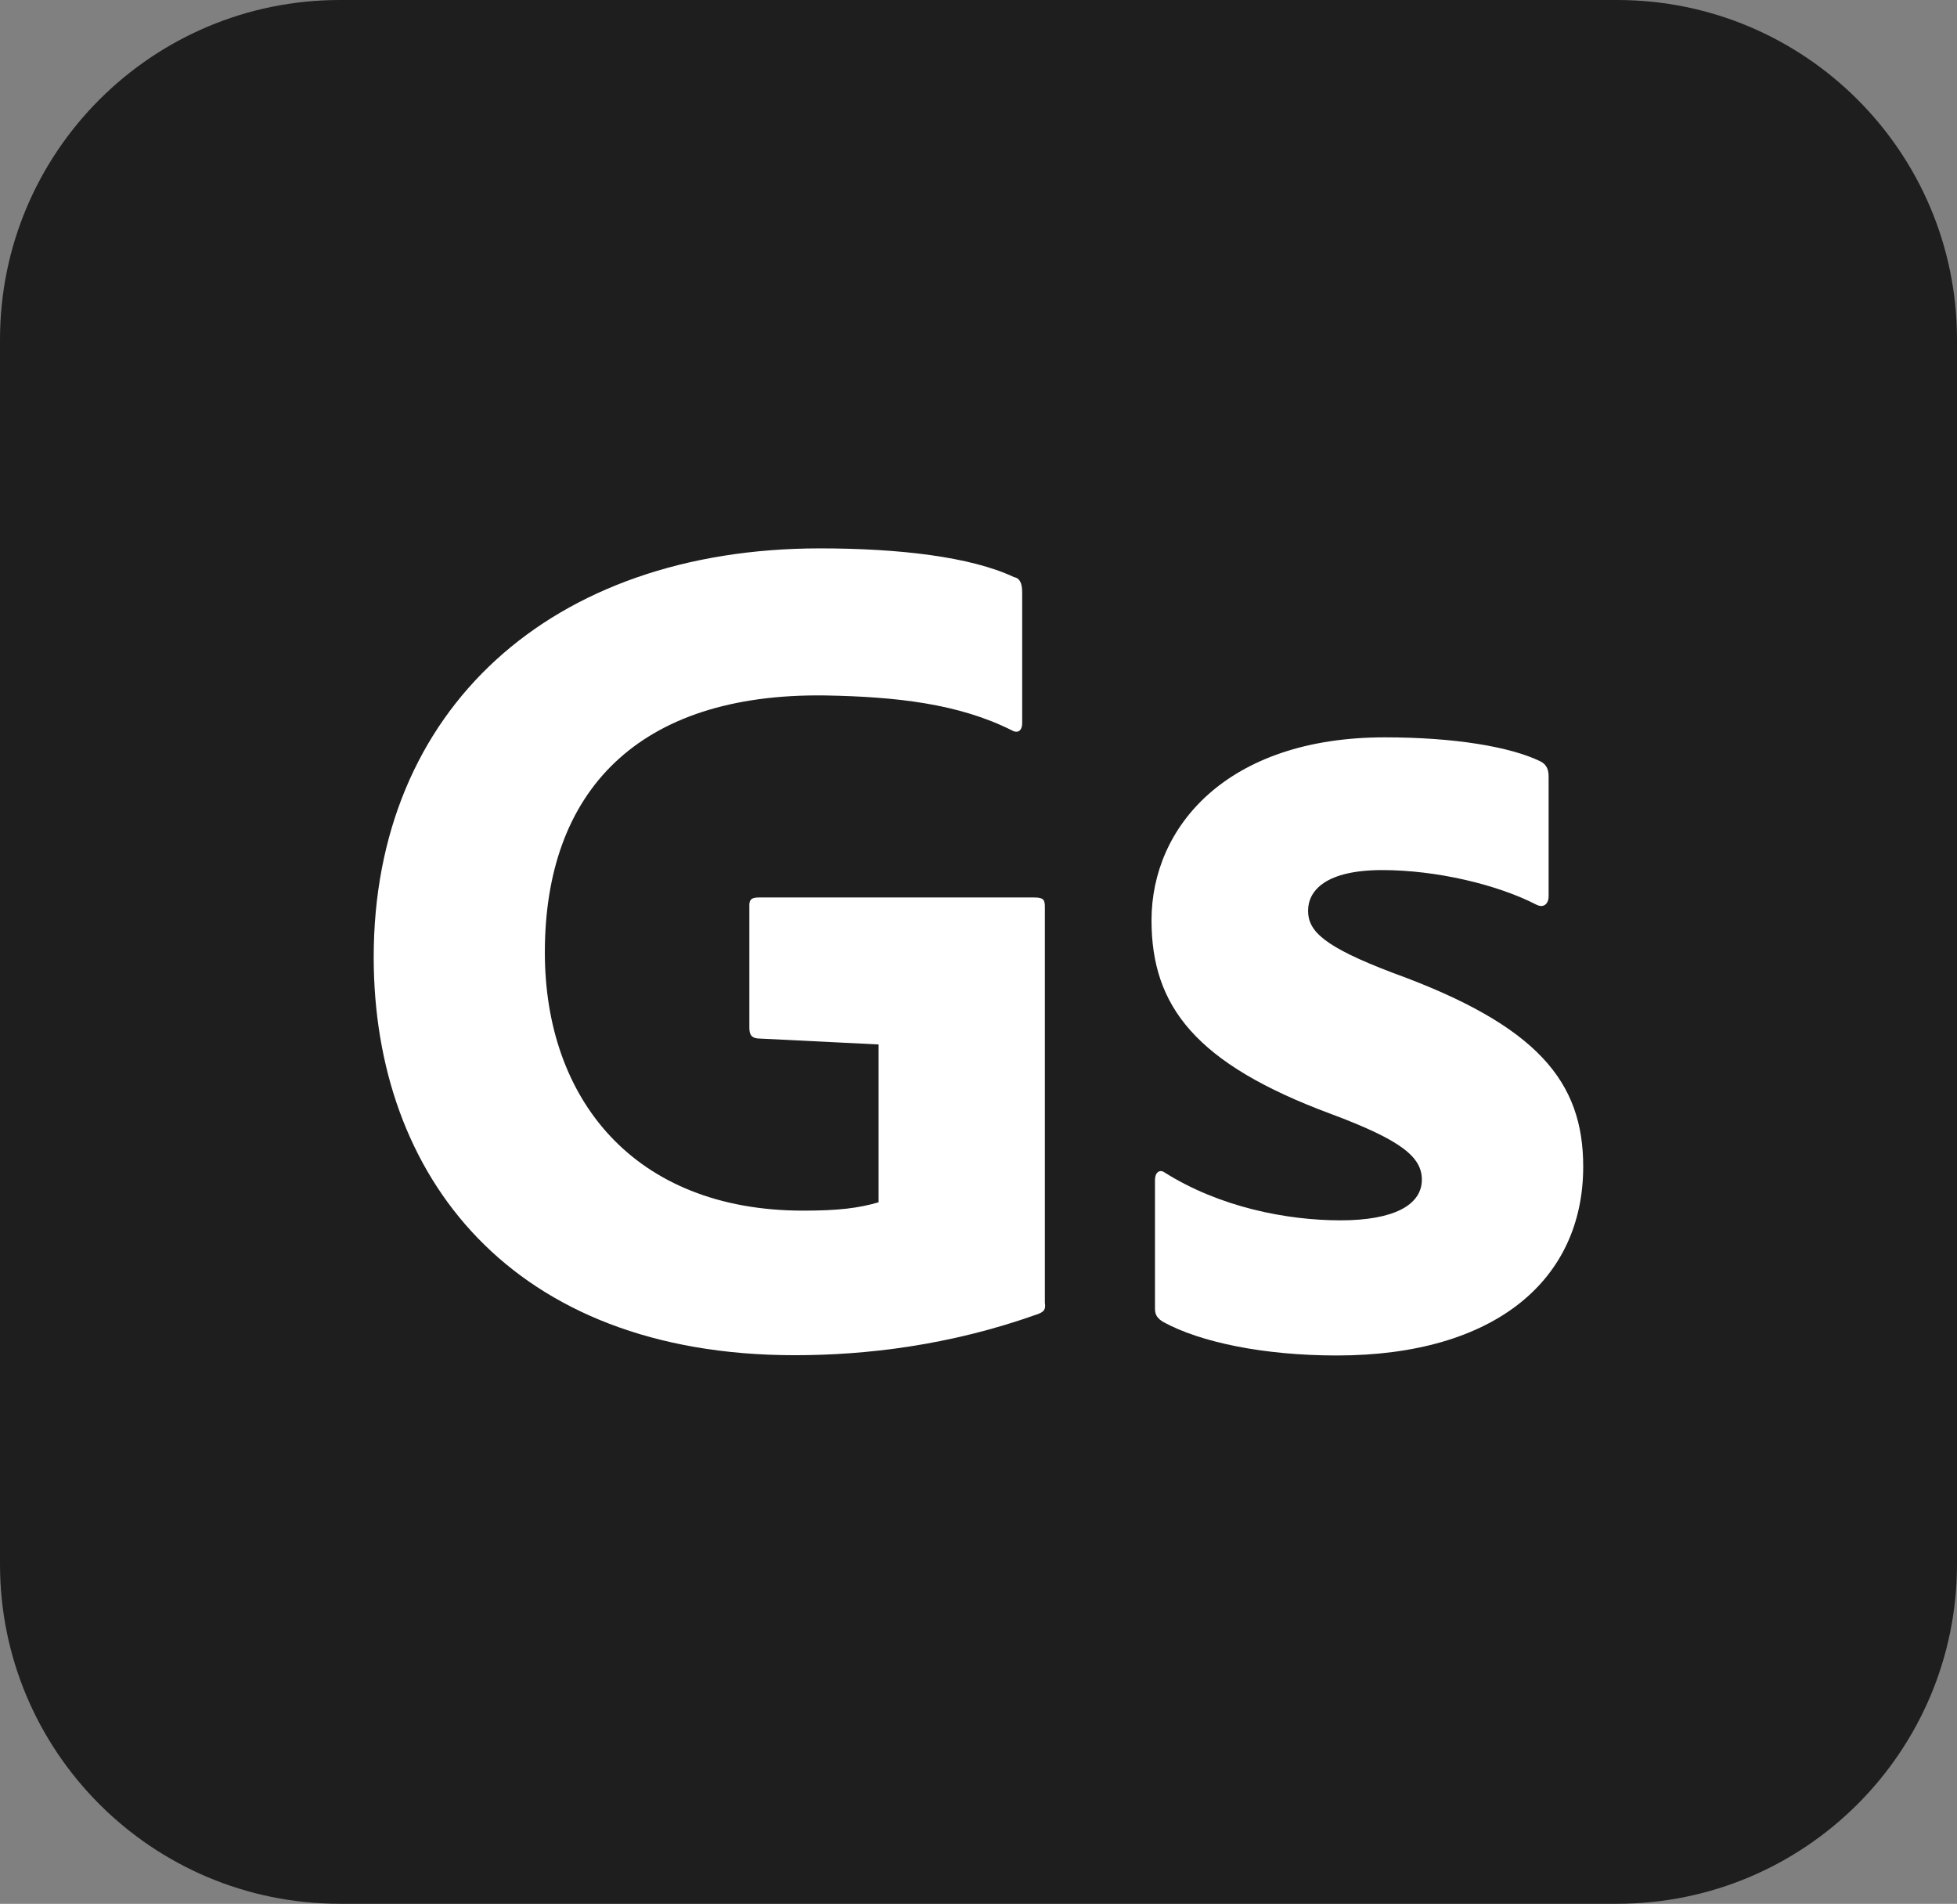<?xml version="1.0" encoding="utf-8"?>
<!-- Generator: Adobe Illustrator 28.1.0, SVG Export Plug-In . SVG Version: 6.00 Build 0)  -->
<svg version="1.1" id="Layer_1" xmlns="http://www.w3.org/2000/svg" xmlns:xlink="http://www.w3.org/1999/xlink" x="0px" y="0px"
	 viewBox="0 0 2200 2140" style="enable-background:new 0 0 2200 2140;" xml:space="preserve">
<rect x="0" y="0" width="2200" height="2140" fill="#808080" stroke="none"/>
<style type="text/css">
	.st0{fill:#1E1E1E;}
	.st1{fill:#FFFFFF;}
</style>
<g>
	<g id="Surface">
		<path class="st0" d="M382.1,0h1435.8c211,0,382.1,170.9,382.1,381.7v1376.5c0,210.8-171.1,381.7-382.1,381.7H382.1
			C171.1,2140,0,1969.1,0,1758.3V381.7C0,170.9,171.1,0,382.1,0z"/>
	</g>
	<g id="Gs">
		<g id="White">
			<path class="st1" d="M854.5,1167.4c-9.4,0-12.1-4-12.1-12.1v-138.4c0-6.7,4-8.1,10.8-8.1h309.3c10.8,0,12.1,2.7,12.1,10.7v444.7
				c1.3,8.1-1.3,10.7-9.4,13.4c-98.2,34.9-192.3,45.7-271.7,45.7c-318.8,0-473.4-201.5-473.4-447.4c0-278.1,199-459.5,501.7-459.5
				c88.8,0,169.5,9.4,217.9,32.2c6.7,1.3,9.4,6.7,9.4,17.5v146.5c0,9.4-5.4,12.1-12.1,8.1c-59.2-29.6-129.1-37.6-209.8-39
				c-209.8-2.7-314.7,107.5-314.7,288.9c0,163.9,99.5,290.2,290.5,290.2c39,0,61.9-2.7,84.7-9.4v-177.4L854.5,1167.4L854.5,1167.4z"
				/>
			<path class="st1" d="M1553.9,978c-63.2,0-83.4,22.8-83.4,45.7c0,22.9,17.5,40.3,95.5,69.9c162.7,59.1,213.8,122.3,213.8,217.7
				c0,127.6-99.5,212.3-277,212.3c-82,0-153.3-14.8-195-37.6c-6.7-4-9.4-8.1-9.4-14.8V1326c0-8.1,5.4-12.1,10.8-8.1
				c61.9,39,137.2,53.8,197.7,53.8s91.5-17.5,91.5-45.7c0-25.5-22.9-44.3-102.2-73.9c-152-56.4-201.7-120.9-201.7-217.7
				c0-104.8,84.7-205.6,262.2-205.6c79.3,0,141.2,10.7,174.8,26.9c8.1,4,9.4,10.7,9.4,17.5v134.4c0,8.1-5.4,13.4-13.5,9.4
				C1683,994.1,1614.4,978,1553.9,978L1553.9,978z"/>
		</g>
	</g>
</g>
</svg>
